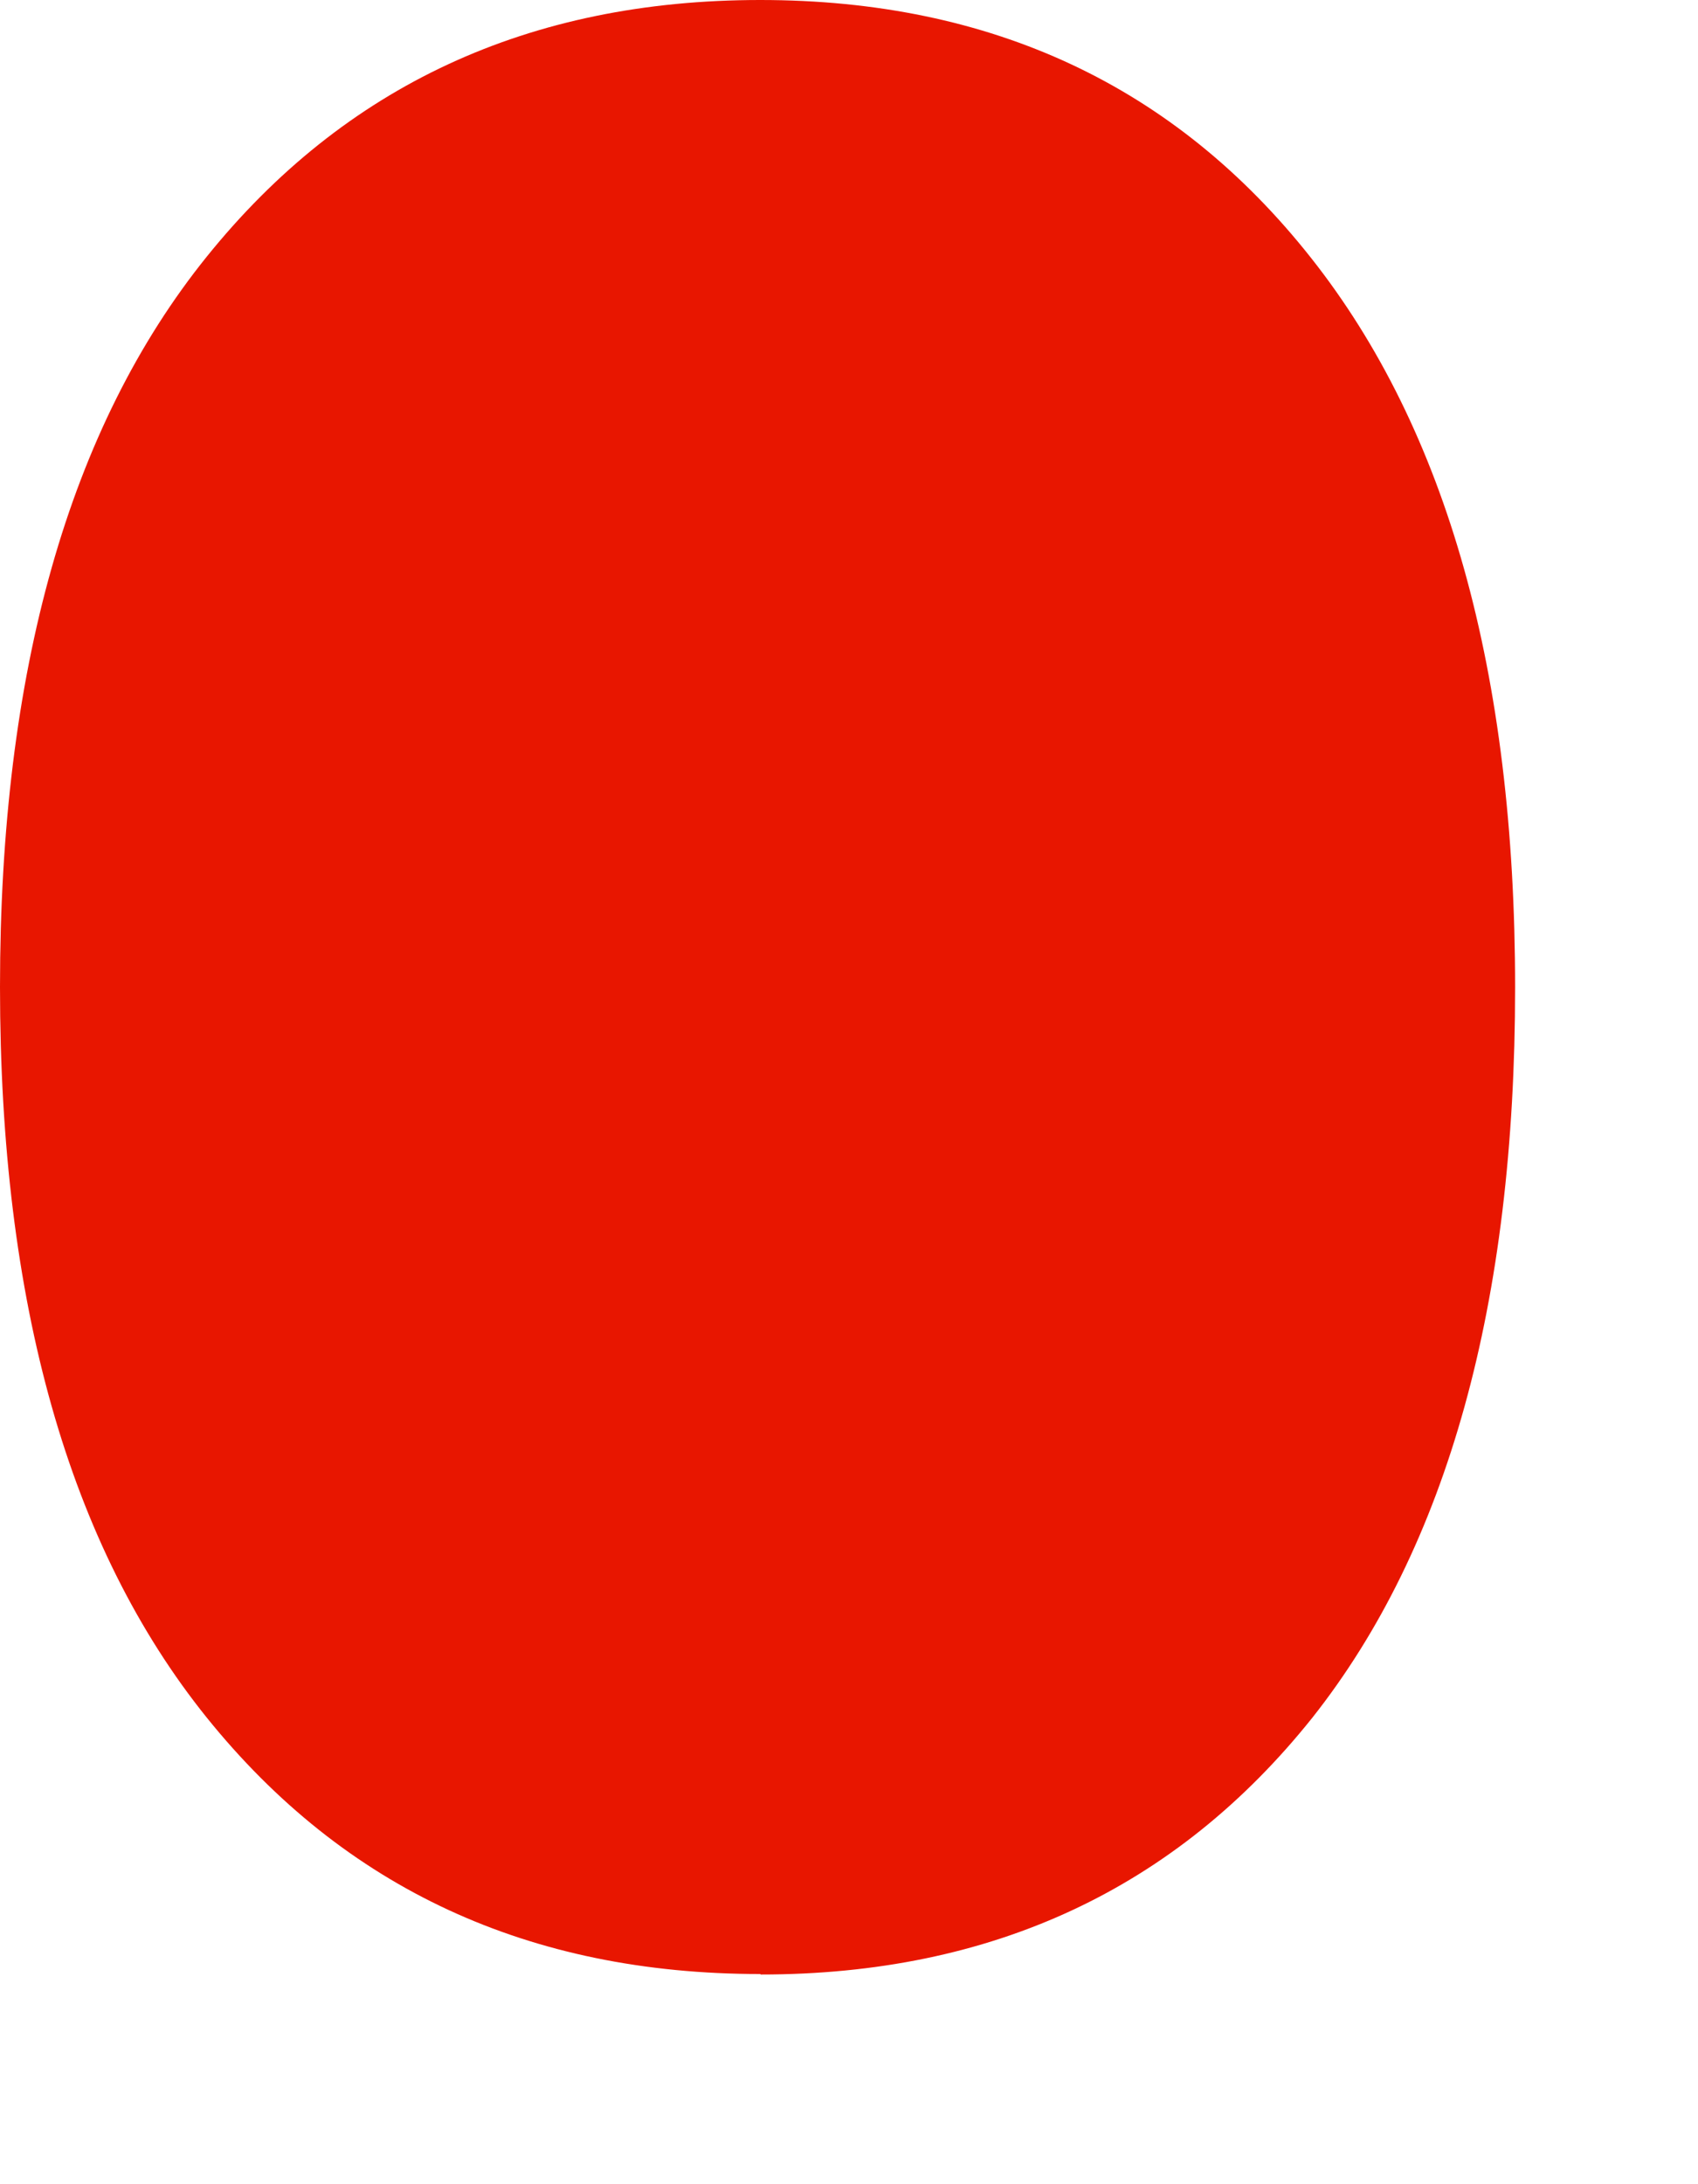 <?xml version="1.0" encoding="utf-8"?>
<svg xmlns="http://www.w3.org/2000/svg" fill="none" height="100%" overflow="visible" preserveAspectRatio="none" style="display: block;" viewBox="0 0 7 9" width="100%">
<path d="M3.136 8.136C4.09 8.136 4.847 7.783 5.41 7.078C5.968 6.373 6.246 5.369 6.246 4.069C6.246 2.769 5.965 1.771 5.405 1.063C4.845 0.354 4.088 0 3.134 0C2.18 0 1.42 0.353 0.852 1.058C0.284 1.763 0 2.767 0 4.067C0 5.367 0.284 6.371 0.852 7.077C1.42 7.782 2.181 8.134 3.134 8.134L3.136 8.136Z" fill="#E81600" id="Vector"/>
</svg>